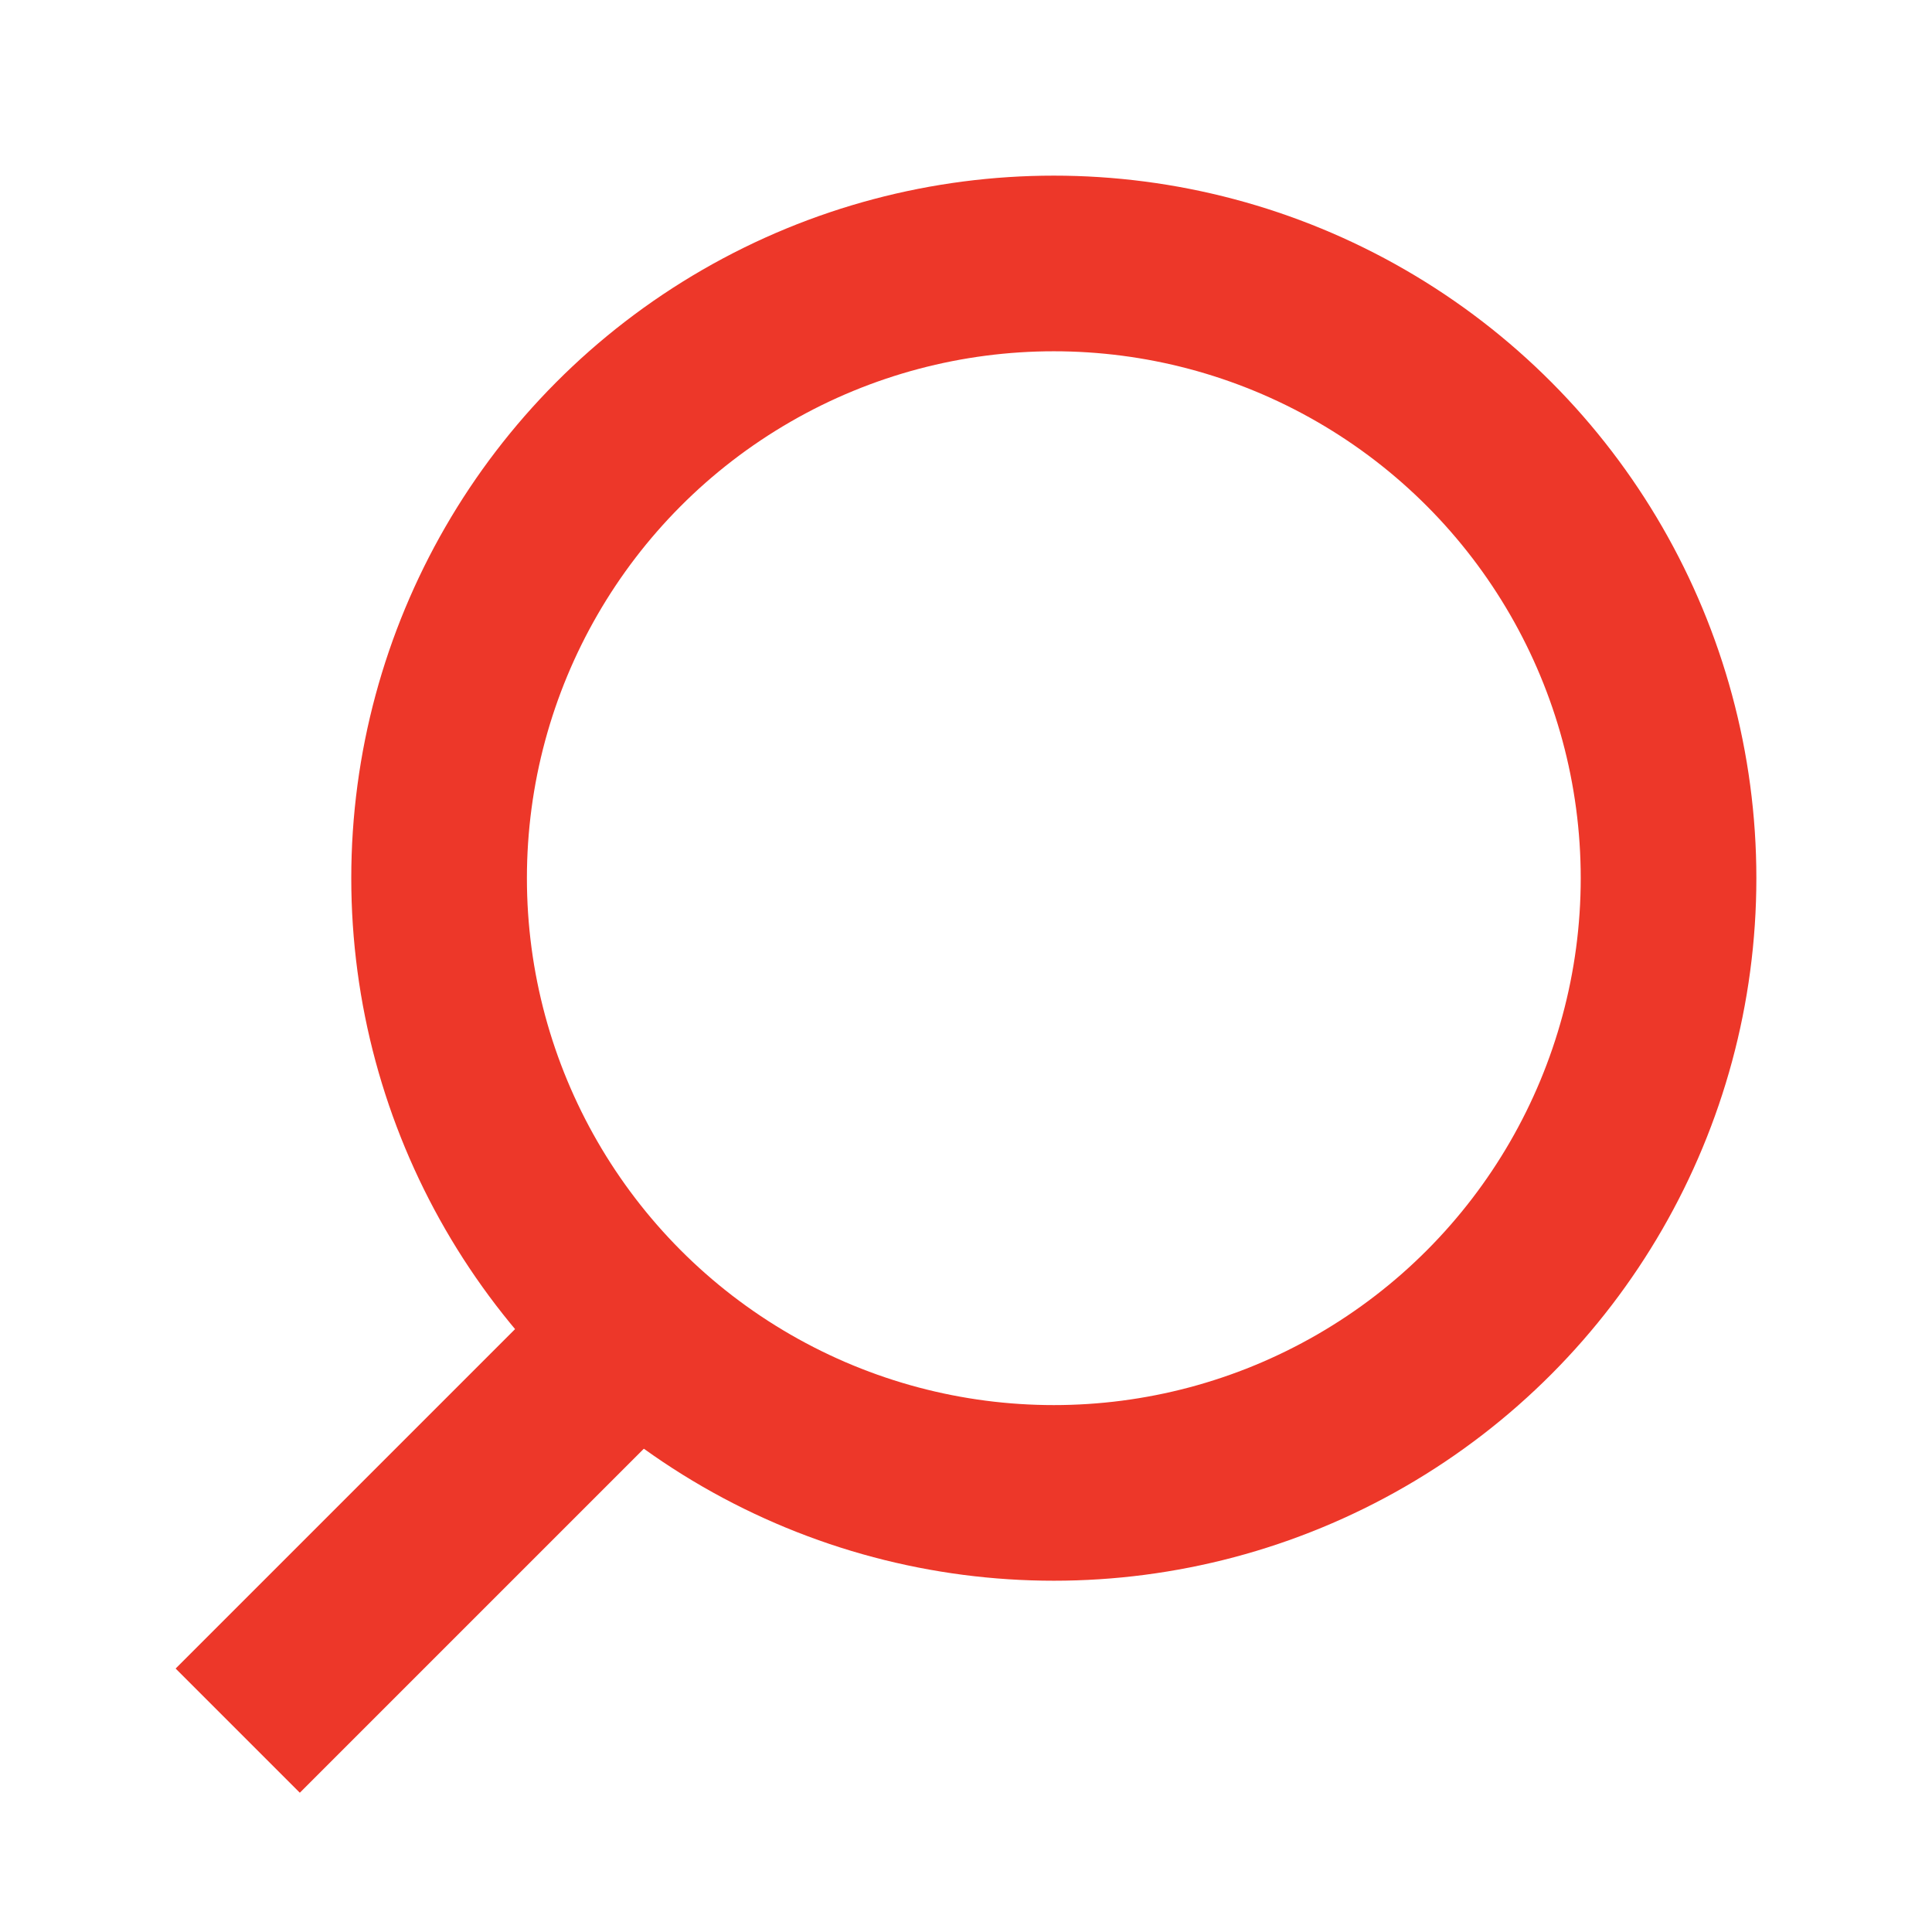 <svg width="22" height="22" viewBox="0 0 22 22" fill="none" xmlns="http://www.w3.org/2000/svg">
<circle cx="12" cy="10" r="7" stroke="#ED3729" stroke-width="2"/>
<line x1="7.707" y1="14.707" x2="2.707" y2="19.707" stroke="#ED3729" stroke-width="2"/>
</svg>
